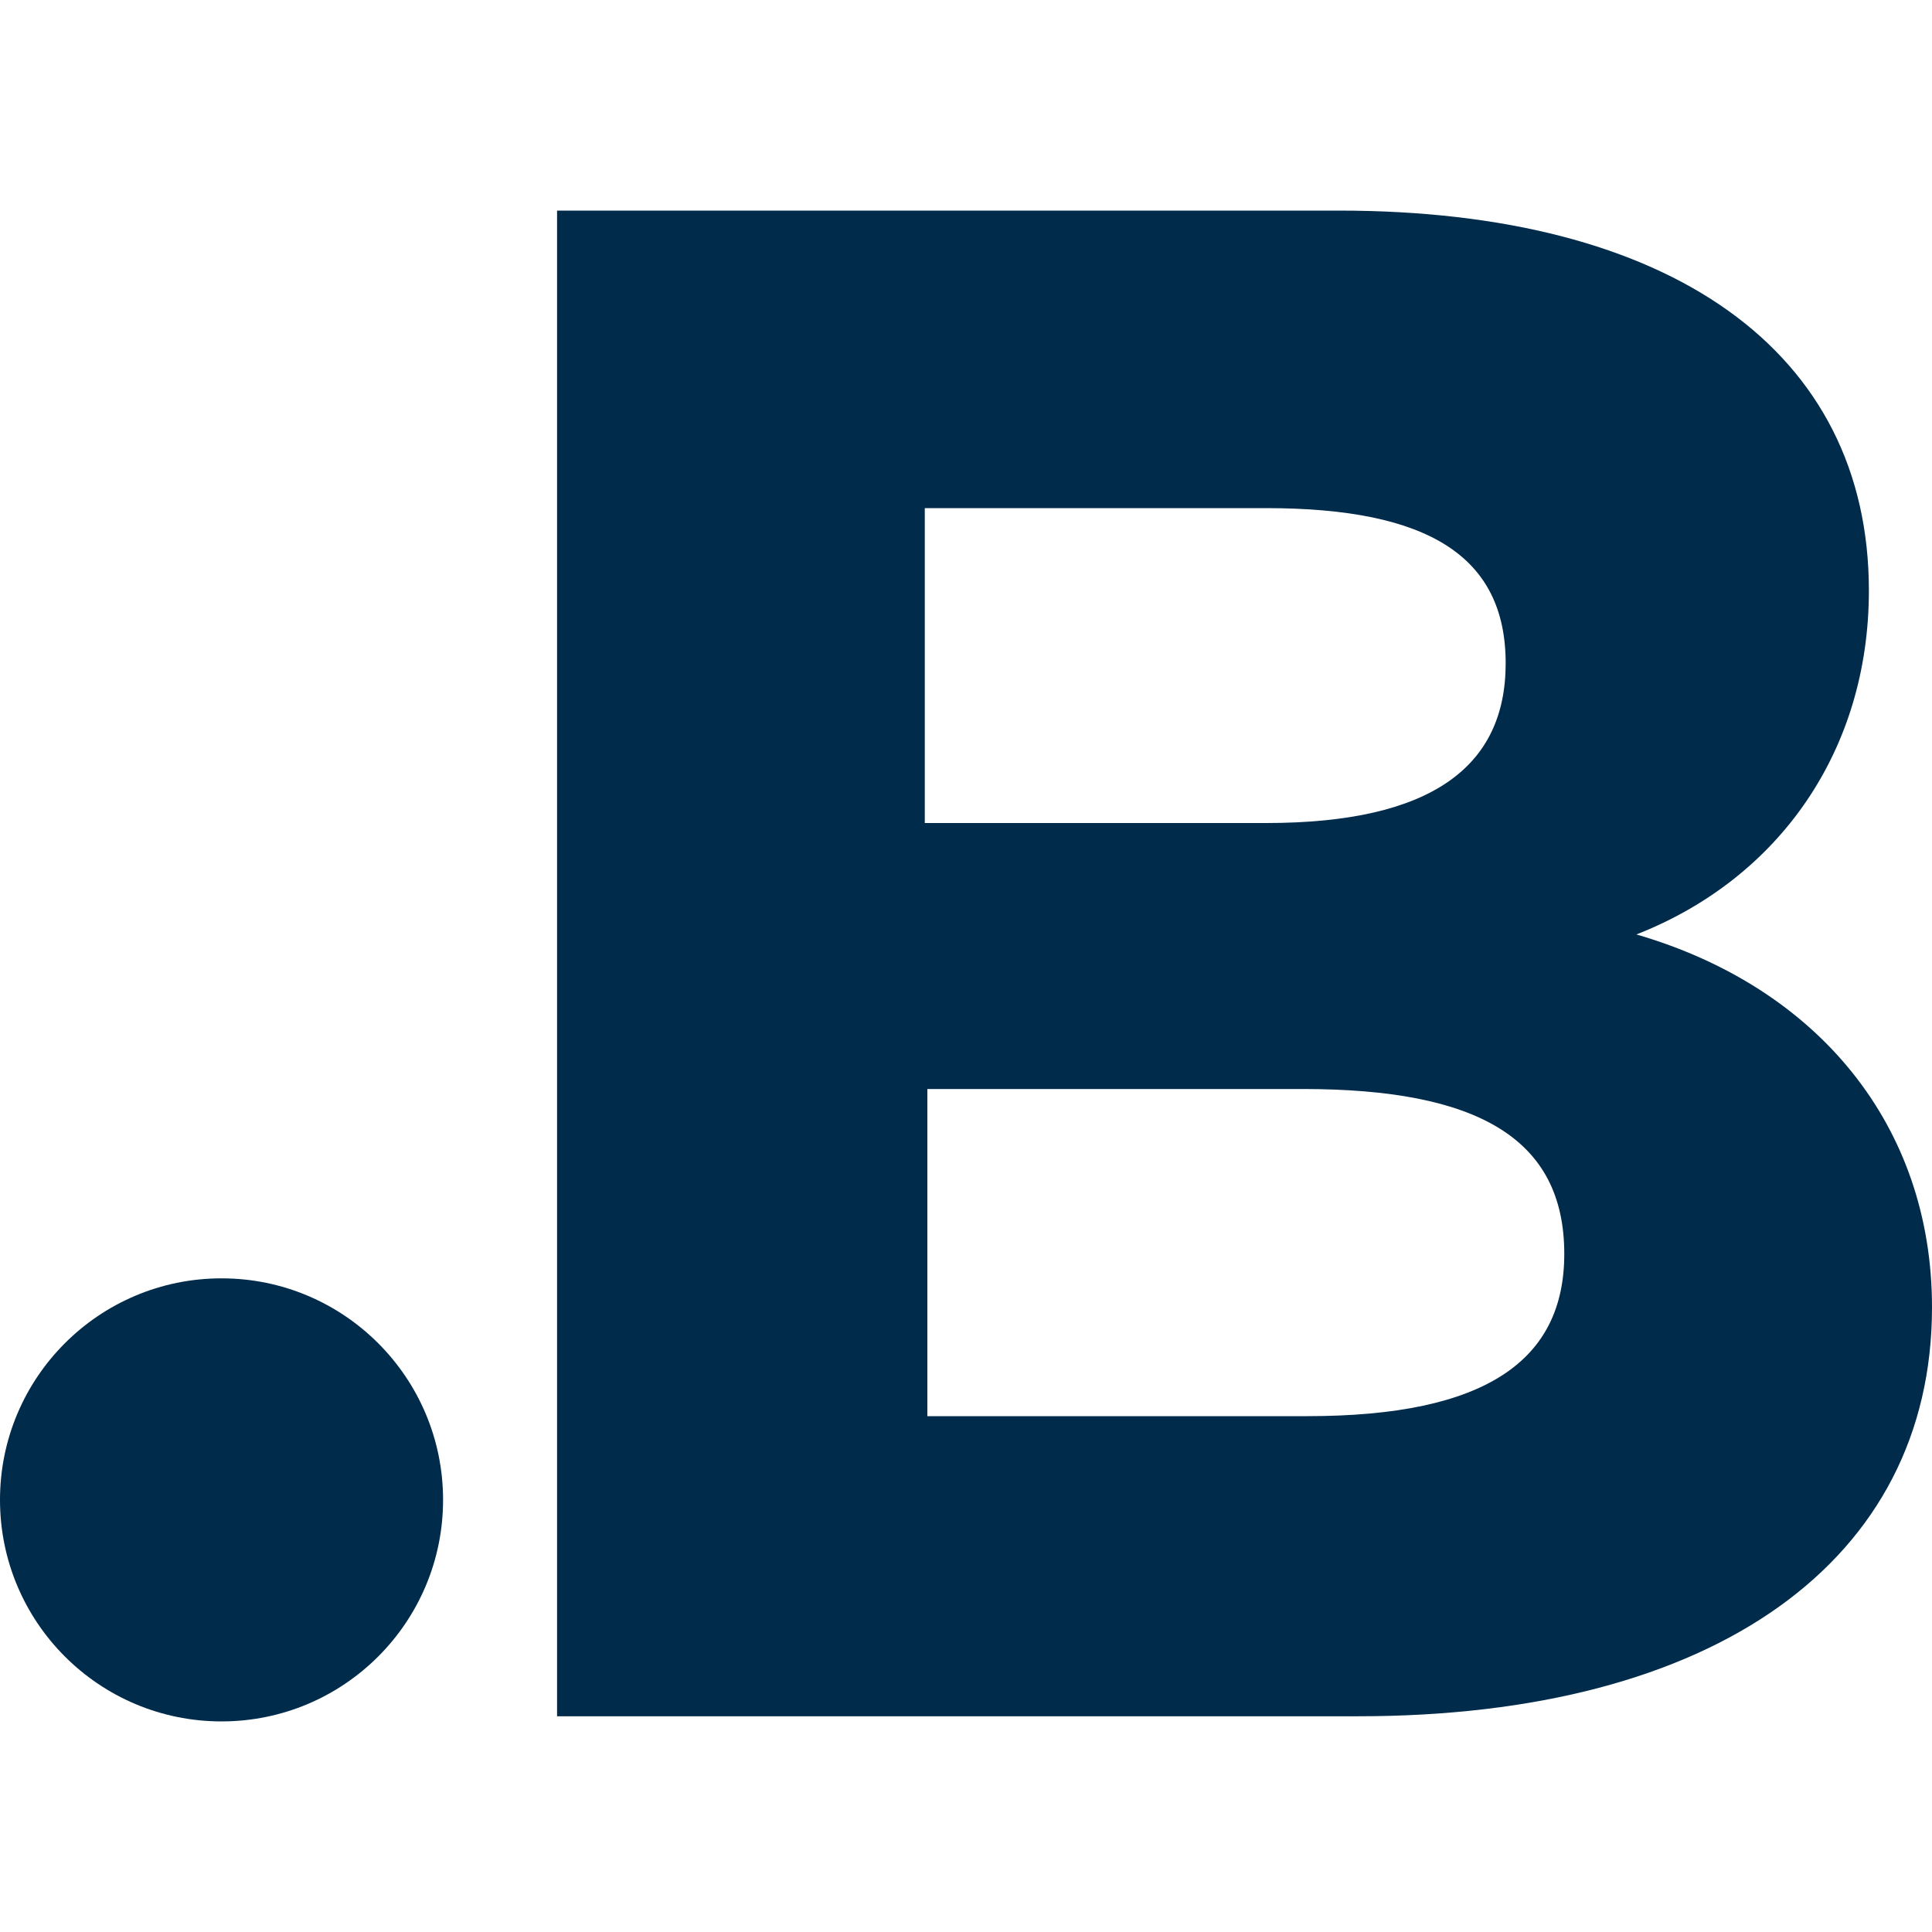 <?xml version="1.0" encoding="UTF-8"?>
<!DOCTYPE svg PUBLIC "-//W3C//DTD SVG 1.1//EN" "http://www.w3.org/Graphics/SVG/1.1/DTD/svg11.dtd">
<!-- Creator: CorelDRAW -->
<svg xmlns="http://www.w3.org/2000/svg" xml:space="preserve" width="30px" height="30px" version="1.1" style="shape-rendering:geometricPrecision; text-rendering:geometricPrecision; image-rendering:optimizeQuality; fill-rule:evenodd; clip-rule:evenodd"
viewBox="0 0 30 30"
 xmlns:xlink="http://www.w3.org/1999/xlink"
 xmlns:xodm="http://www.corel.com/coreldraw/odm/2003">
 <defs>
  <style type="text/css">
   <![CDATA[
    .fil1 {fill:#002B4B}
    .fil0 {fill:#002B4B;fill-rule:nonzero}
   ]]>
  </style>
 </defs>
 <g id="Слой_x0020_1">
  <g id="_2905086551136">
   <path class="fil0" d="M30 20.3c0,3.94 -3.38,6.35 -8.91,6.35l-12.44 0 0 -23.38 12.14 0c5.15,0 8.23,2.18 8.23,5.9 0,2.48 -1.39,4.47 -3.61,5.34 2.82,0.82 4.59,2.97 4.59,5.79zm-15.64 -12.41l0 4.89 5.3 0c2.56,0 3.72,-0.87 3.72,-2.48 0,-1.66 -1.2,-2.41 -3.72,-2.41l-5.3 0zm5.94 14.1c2.78,0 3.99,-0.87 3.99,-2.52 0,-1.8 -1.36,-2.56 -4.06,-2.56l-5.83 0 0 5.08 5.9 0z"/>
   <circle class="fil1" cx="3.44" cy="23.29" r="3.44"/>
  </g>
 </g>
</svg>
